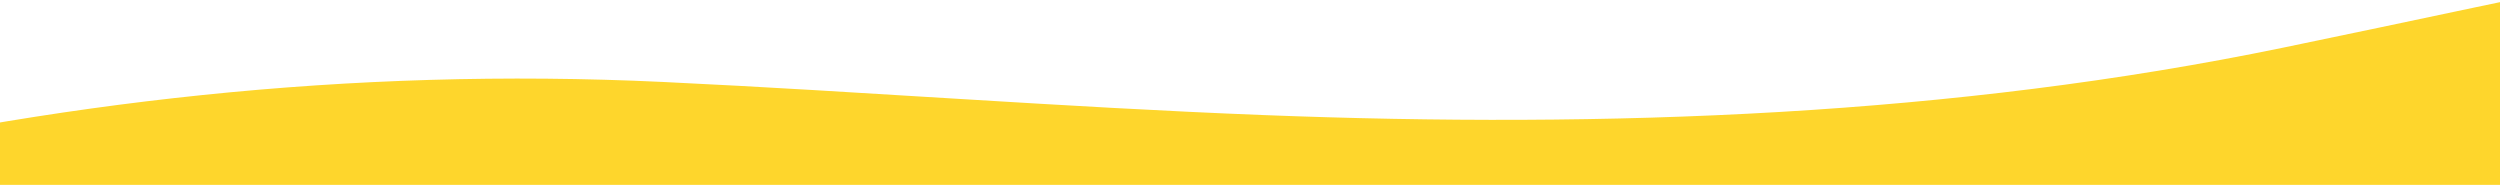 <svg xmlns="http://www.w3.org/2000/svg" xmlns:xlink="http://www.w3.org/1999/xlink" width="1920" height="142" viewBox="0 0 1920 142">
  <defs>
    <clipPath id="clip-path">
      <rect id="Rectangle_364" data-name="Rectangle 364" width="1920" height="142" transform="translate(0 2869)" fill="#fff" stroke="#707070" stroke-width="1"/>
    </clipPath>
  </defs>
  <g id="Mask_Group_2" data-name="Mask Group 2" transform="translate(0 -2869)" clip-path="url(#clip-path)">
    <path id="Path_11807" data-name="Path 11807" d="M553.958-1336.389c8.017-1.8,16.1-3.52,24.039-5.417,220.675-52.747,450.288-79.736,691.876-68.258,153.709,7.3,306.713,19.391,460.552,25.4,266.828,10.417,530.228.541,783.58-51.733,98.52-20.33,196.322-41.707,295.215-61.474,118.721-23.733,238.179-25.217,356.691.95,84.529,18.664,169.816,36.493,252.667,57.185,199.031,49.718,403.463,54.584,610.878,21.7,71.172-11.286,137.976-30.751,206.777-46.48v206.5H553.958Z" transform="translate(-760.625 4342.016)" fill="#fed62c"/>
  </g>
</svg>
